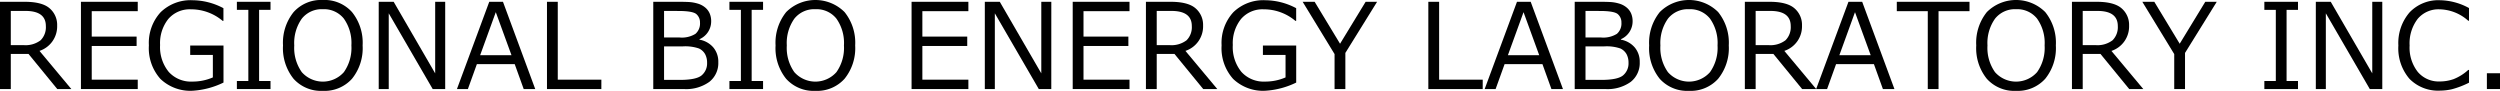 <svg xmlns="http://www.w3.org/2000/svg" width="440.095" height="15.992" viewBox="0 0 440.095 15.992"><path d="M12.557,15.676H10.081L5.025,9.5H1.9v6.176H0V.316H4.352Q7.42.316,8.74,1.468A3.824,3.824,0,0,1,10.06,4.5,4.536,4.536,0,0,1,6.951,8.959ZM1.9,1.926V7.94H4.128a4.366,4.366,0,0,0,3.027-.856,3.249,3.249,0,0,0,.917-2.5q0-2.661-3.6-2.661Z"/><path d="M24.248,15.676h-10V.316h10V1.967h-8.1V6.442h7.9V8.093h-7.9v5.932h8.1Z"/><path d="M39.343,14.535a14.337,14.337,0,0,1-5.4,1.437,7.614,7.614,0,0,1-5.7-2.079,8.1,8.1,0,0,1-2.033-5.912,7.97,7.97,0,0,1,2.069-5.83A7.571,7.571,0,0,1,33.941.041a11.769,11.769,0,0,1,5.392,1.4V3.669H39.19a8.624,8.624,0,0,0-5.575-2.028,4.969,4.969,0,0,0-3.98,1.692A6.8,6.8,0,0,0,28.182,7.92,6.89,6.89,0,0,0,29.7,12.654a5.265,5.265,0,0,0,4.153,1.707,8.933,8.933,0,0,0,3.618-.734V9.673H33.482V8.021h5.861Z"/><path d="M47.62,15.676H41.7V14.259h2.018V1.733H41.7V.316H47.62V1.733H45.611V14.259H47.62Z"/><path d="M56.823,15.992a6.492,6.492,0,0,1-5.137-2.115A8.584,8.584,0,0,1,49.821,8a8.592,8.592,0,0,1,1.87-5.876A6.483,6.483,0,0,1,56.823,0a6.494,6.494,0,0,1,5.142,2.125A8.592,8.592,0,0,1,63.836,8a8.575,8.575,0,0,1-1.871,5.866A6.494,6.494,0,0,1,56.823,15.992Zm.01-14.371a4.464,4.464,0,0,0-3.709,1.671A7.411,7.411,0,0,0,51.8,8a7.386,7.386,0,0,0,1.326,4.7,4.95,4.95,0,0,0,7.409,0A7.386,7.386,0,0,0,61.858,8a7.4,7.4,0,0,0-1.325-4.719A4.466,4.466,0,0,0,56.833,1.621Z"/><path d="M78.371,15.676h-2.2L68.433,2.344V15.676H66.669V.316H69.3l7.308,12.6V.316h1.764Z"/><path d="M92.191,15.676l-1.58-4.383H83.946l-1.58,4.383H80.439L86.127.316h2.415l5.678,15.36Zm-2.15-5.963L87.278,2.141,84.526,9.713Z"/><path d="M105.86,15.676H96.289V.316h1.9V14.025h7.675Z"/><path d="M115,15.676V.316h4.525q1.039,0,1.769.041a6.711,6.711,0,0,1,1.5.265,3.654,3.654,0,0,1,1.32.678,2.824,2.824,0,0,1,.815,1.065,3.473,3.473,0,0,1,.265,1.4A3.425,3.425,0,0,1,123.137,6.9v.082a4.176,4.176,0,0,1,2.435,1.371,3.894,3.894,0,0,1,.877,2.594,4.205,4.205,0,0,1-1.574,3.46,7,7,0,0,1-4.491,1.269ZM116.9,1.926V6.6h2.743a4.537,4.537,0,0,0,2.782-.642,2.394,2.394,0,0,0,.8-1.978,1.893,1.893,0,0,0-.632-1.488q-.631-.561-3.18-.561Zm0,6.239v5.9h2.763q2.925,0,3.868-.811a2.736,2.736,0,0,0,.943-2.186,3.169,3.169,0,0,0-.347-1.534,2.415,2.415,0,0,0-1.085-1,7.428,7.428,0,0,0-2.87-.366Z"/><path d="M134.328,15.676h-5.922V14.259h2.018V1.733h-2.018V.316h5.922V1.733H132.32V14.259h2.008Z"/><path d="M143.532,15.992a6.491,6.491,0,0,1-5.137-2.115A8.579,8.579,0,0,1,136.529,8,8.592,8.592,0,0,1,138.4,2.125a7.272,7.272,0,0,1,10.274,0A8.592,8.592,0,0,1,150.544,8a8.575,8.575,0,0,1-1.87,5.866A6.494,6.494,0,0,1,143.532,15.992Zm.01-14.371a4.466,4.466,0,0,0-3.71,1.671A7.411,7.411,0,0,0,138.507,8a7.386,7.386,0,0,0,1.325,4.7,4.951,4.951,0,0,0,7.41,0A7.392,7.392,0,0,0,148.567,8a7.407,7.407,0,0,0-1.325-4.719A4.469,4.469,0,0,0,143.542,1.621Z"/><path d="M170.471,15.676h-10V.316h10V1.967h-8.1V6.442h7.9V8.093h-7.9v5.932h8.1Z"/><path d="M185.067,15.676h-2.2L175.129,2.344V15.676h-1.763V.316H176l7.308,12.6V.316h1.764Z"/><path d="M198.837,15.676h-10V.316h10V1.967h-8.1V6.442h7.9V8.093h-7.9v5.932h8.1Z"/><path d="M214.289,15.676h-2.477L206.756,9.5h-3.129v6.176h-1.9V.316h4.352q3.069,0,4.389,1.152a3.824,3.824,0,0,1,1.32,3.027,4.536,4.536,0,0,1-3.109,4.464ZM203.627,1.926V7.94h2.232a4.369,4.369,0,0,0,3.028-.856,3.252,3.252,0,0,0,.917-2.5q0-2.661-3.6-2.661Z"/><path d="M228.181,14.535a14.342,14.342,0,0,1-5.4,1.437,7.614,7.614,0,0,1-5.7-2.079,8.1,8.1,0,0,1-2.034-5.912,7.966,7.966,0,0,1,2.07-5.83,7.571,7.571,0,0,1,5.667-2.11,11.769,11.769,0,0,1,5.392,1.4V3.669h-.143a8.624,8.624,0,0,0-5.575-2.028,4.969,4.969,0,0,0-3.98,1.692A6.8,6.8,0,0,0,217.02,7.92a6.885,6.885,0,0,0,1.514,4.734,5.263,5.263,0,0,0,4.153,1.707,8.933,8.933,0,0,0,3.618-.734V9.673H222.32V8.021h5.861Z"/><path d="M242.42.316l-5.586,9v6.36h-1.9V9.52l-5.615-9.2h2.11L235.9,7.7l4.5-7.379Z"/><path d="M261.012,15.676h-9.571V.316h1.9V14.025h7.676Z"/><path d="M273.11,15.676l-1.58-4.383h-6.665l-1.58,4.383h-1.927L267.046.316h2.415l5.678,15.36Zm-2.151-5.963L268.2,2.141l-2.752,7.572Z"/><path d="M277.208,15.676V.316h4.525q1.039,0,1.769.041a6.711,6.711,0,0,1,1.5.265,3.654,3.654,0,0,1,1.32.678,2.824,2.824,0,0,1,.815,1.065,3.473,3.473,0,0,1,.265,1.4A3.425,3.425,0,0,1,285.342,6.9v.082a4.176,4.176,0,0,1,2.435,1.371,3.894,3.894,0,0,1,.877,2.594,4.205,4.205,0,0,1-1.574,3.46,7,7,0,0,1-4.491,1.269Zm1.9-13.75V6.6h2.742a4.537,4.537,0,0,0,2.782-.642,2.394,2.394,0,0,0,.8-1.978,1.893,1.893,0,0,0-.632-1.488q-.632-.561-3.18-.561Zm0,6.239v5.9h2.762q2.925,0,3.868-.811a2.736,2.736,0,0,0,.943-2.186,3.169,3.169,0,0,0-.347-1.534,2.415,2.415,0,0,0-1.085-1,7.428,7.428,0,0,0-2.87-.366Z"/><path d="M297.318,15.992a6.491,6.491,0,0,1-5.137-2.115A8.584,8.584,0,0,1,290.315,8a8.592,8.592,0,0,1,1.871-5.876,7.272,7.272,0,0,1,10.274,0A8.592,8.592,0,0,1,304.331,8a8.575,8.575,0,0,1-1.871,5.866A6.494,6.494,0,0,1,297.318,15.992Zm.01-14.371a4.466,4.466,0,0,0-3.71,1.671A7.411,7.411,0,0,0,292.293,8a7.386,7.386,0,0,0,1.325,4.7,4.951,4.951,0,0,0,7.41,0A7.392,7.392,0,0,0,302.353,8a7.407,7.407,0,0,0-1.325-4.719A4.467,4.467,0,0,0,297.328,1.621Z"/><path d="M319.721,15.676h-2.476L312.189,9.5H309.06v6.176h-1.9V.316h4.352q3.069,0,4.388,1.152a3.824,3.824,0,0,1,1.32,3.027,4.534,4.534,0,0,1-3.109,4.464ZM309.06,1.926V7.94h2.232a4.364,4.364,0,0,0,3.027-.856,3.249,3.249,0,0,0,.917-2.5q0-2.661-3.6-2.661Z"/><path d="M331.463,15.676l-1.58-4.383h-6.666l-1.58,4.383h-1.926L325.4.316h2.416l5.677,15.36Zm-2.151-5.963L326.55,2.141,323.8,9.713Z"/><path d="M339.362,15.676V1.967h-5.453V.316h12.8V1.967h-5.453V15.676Z"/><path d="M354.9,15.992a6.493,6.493,0,0,1-5.138-2.115A8.584,8.584,0,0,1,347.893,8a8.592,8.592,0,0,1,1.871-5.876,7.272,7.272,0,0,1,10.274,0A8.592,8.592,0,0,1,361.908,8a8.575,8.575,0,0,1-1.87,5.866A6.494,6.494,0,0,1,354.9,15.992Zm.01-14.371a4.465,4.465,0,0,0-3.71,1.671A7.411,7.411,0,0,0,349.871,8a7.386,7.386,0,0,0,1.325,4.7,4.95,4.95,0,0,0,7.409,0A7.386,7.386,0,0,0,359.931,8a7.4,7.4,0,0,0-1.326-4.719A4.466,4.466,0,0,0,354.906,1.621Z"/><path d="M377.3,15.676h-2.477L369.767,9.5h-3.13v6.176h-1.895V.316h4.352q3.068,0,4.388,1.152A3.824,3.824,0,0,1,374.8,4.5a4.536,4.536,0,0,1-3.109,4.464ZM366.637,1.926V7.94h2.233a4.368,4.368,0,0,0,3.027-.856,3.252,3.252,0,0,0,.917-2.5q0-2.661-3.6-2.661Z"/><path d="M390.233.316l-5.586,9v6.36h-1.9V9.52l-5.615-9.2h2.11L383.71,7.7l4.5-7.379Z"/><path d="M404.534,15.676h-5.922V14.259h2.018V1.733h-2.018V.316h5.922V1.733h-2.009V14.259h2.009Z"/><path d="M419.374,15.676h-2.2L409.436,2.344V15.676h-1.763V.316H410.3l7.308,12.6V.316h1.764Z"/><path d="M429.556,15.952a7.043,7.043,0,0,1-5.4-2.08,8.234,8.234,0,0,1-1.952-5.861,8.239,8.239,0,0,1,1.982-5.84,6.991,6.991,0,0,1,5.377-2.13,10.983,10.983,0,0,1,5.076,1.376V3.649H434.5a7.772,7.772,0,0,0-5.056-2.008A4.759,4.759,0,0,0,425.6,3.328a7.071,7.071,0,0,0-1.416,4.683,6.908,6.908,0,0,0,1.442,4.654,4.809,4.809,0,0,0,3.837,1.676,7.356,7.356,0,0,0,2.467-.413,8.375,8.375,0,0,0,2.569-1.615h.142v2.242a15.41,15.41,0,0,1-3.042,1.162A9.727,9.727,0,0,1,429.556,15.952Z"/><path d="M440.1,15.676h-2.314V12.894H440.1Z"/></svg>